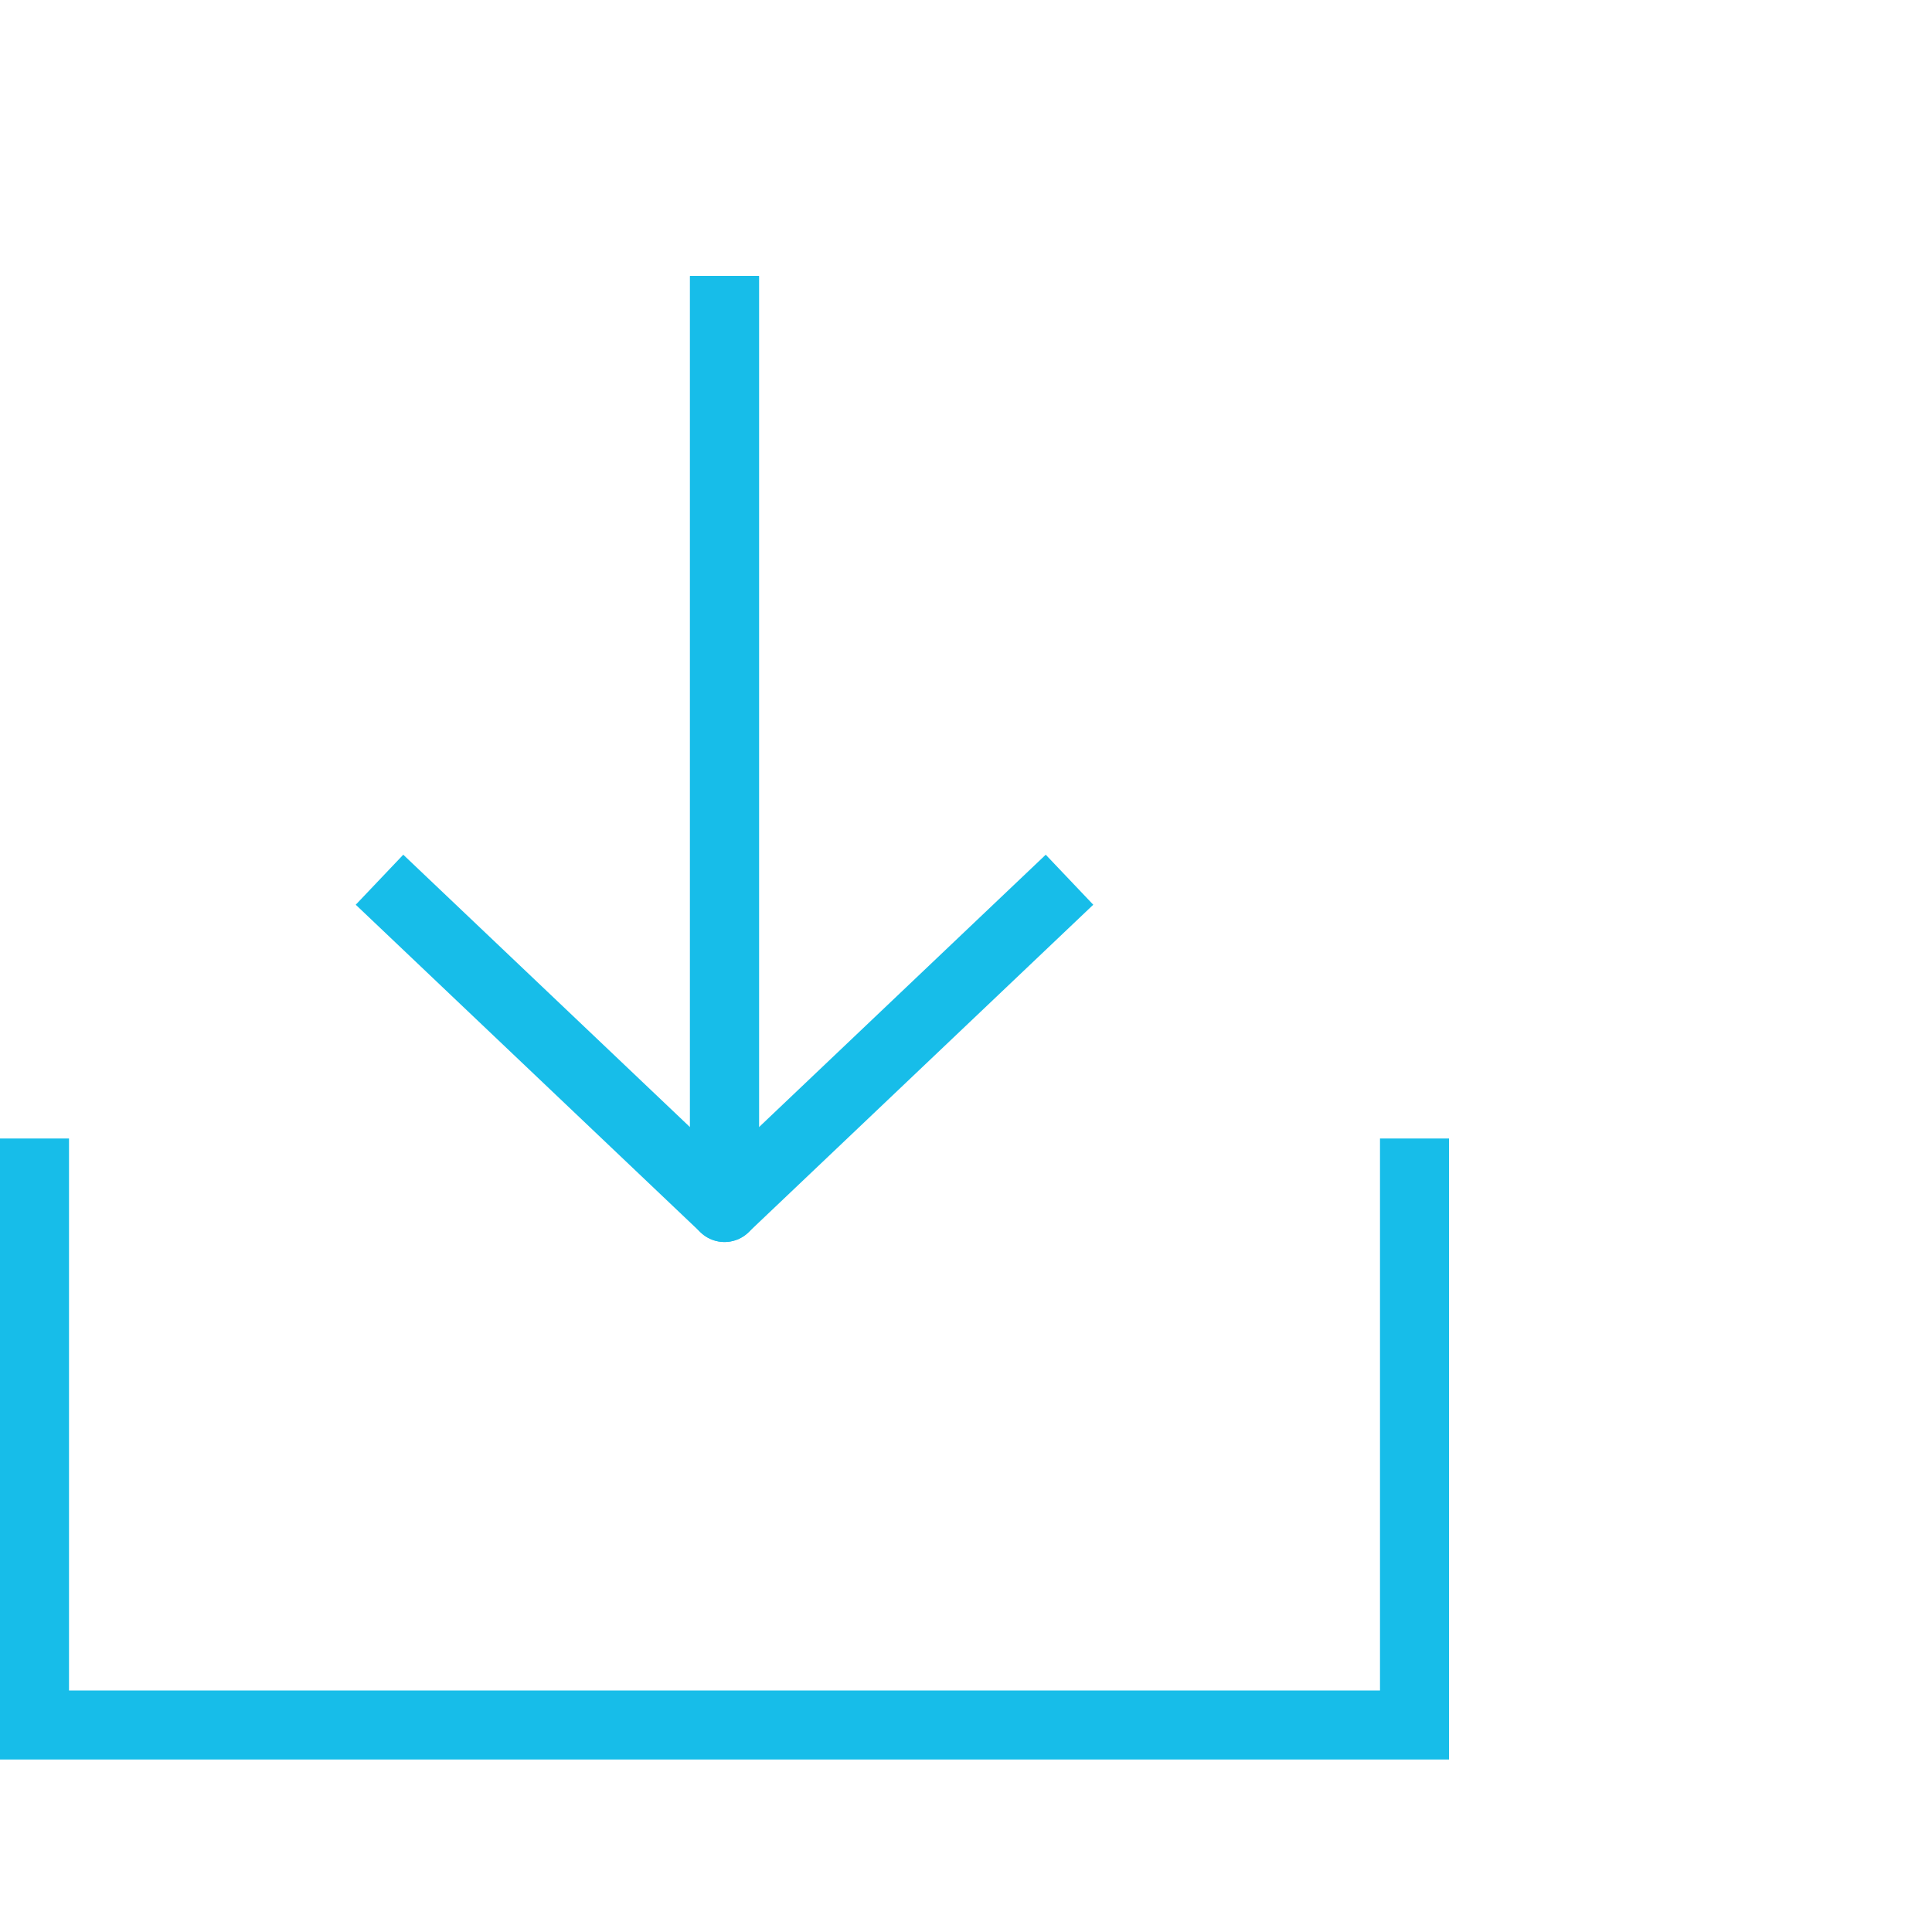 <?xml version="1.0" encoding="UTF-8"?>
<svg width="56px" height="56px" viewBox="0 0 56 56" version="1.1" xmlns="http://www.w3.org/2000/svg" xmlns:xlink="http://www.w3.org/1999/xlink">
    <title>9DA1D68F-88BF-428E-9A37-17ABF3C0D583</title>
    <g id="Page-1" stroke="none" stroke-width="1" fill="none" fill-rule="evenodd">
        <g id="How-it-works" transform="translate(-1065, -2491)" stroke="#17BDE9" stroke-width="2">
            <g id="Features" transform="translate(147, 2050)">
                <g id="icons/dark/pre-populate-invoice-copy" transform="translate(918, 441)">
                    <polyline id="Path-3" points="1 33 1 50 41 50 41 33"></polyline>
                    <g id="Arrow" transform="translate(11, 8)" stroke-linejoin="round">
                        <polyline id="Path-4" points="10 0 10 27 20 17.499"></polyline>
                        <polyline id="Path-4-Copy" transform="translate(5, 13.5) scale(-1, 1) translate(-5, -13.5) " points="0 0 0 27 10 17.499"></polyline>
                    </g>
                </g>
            </g>
        </g>
    </g>
</svg>